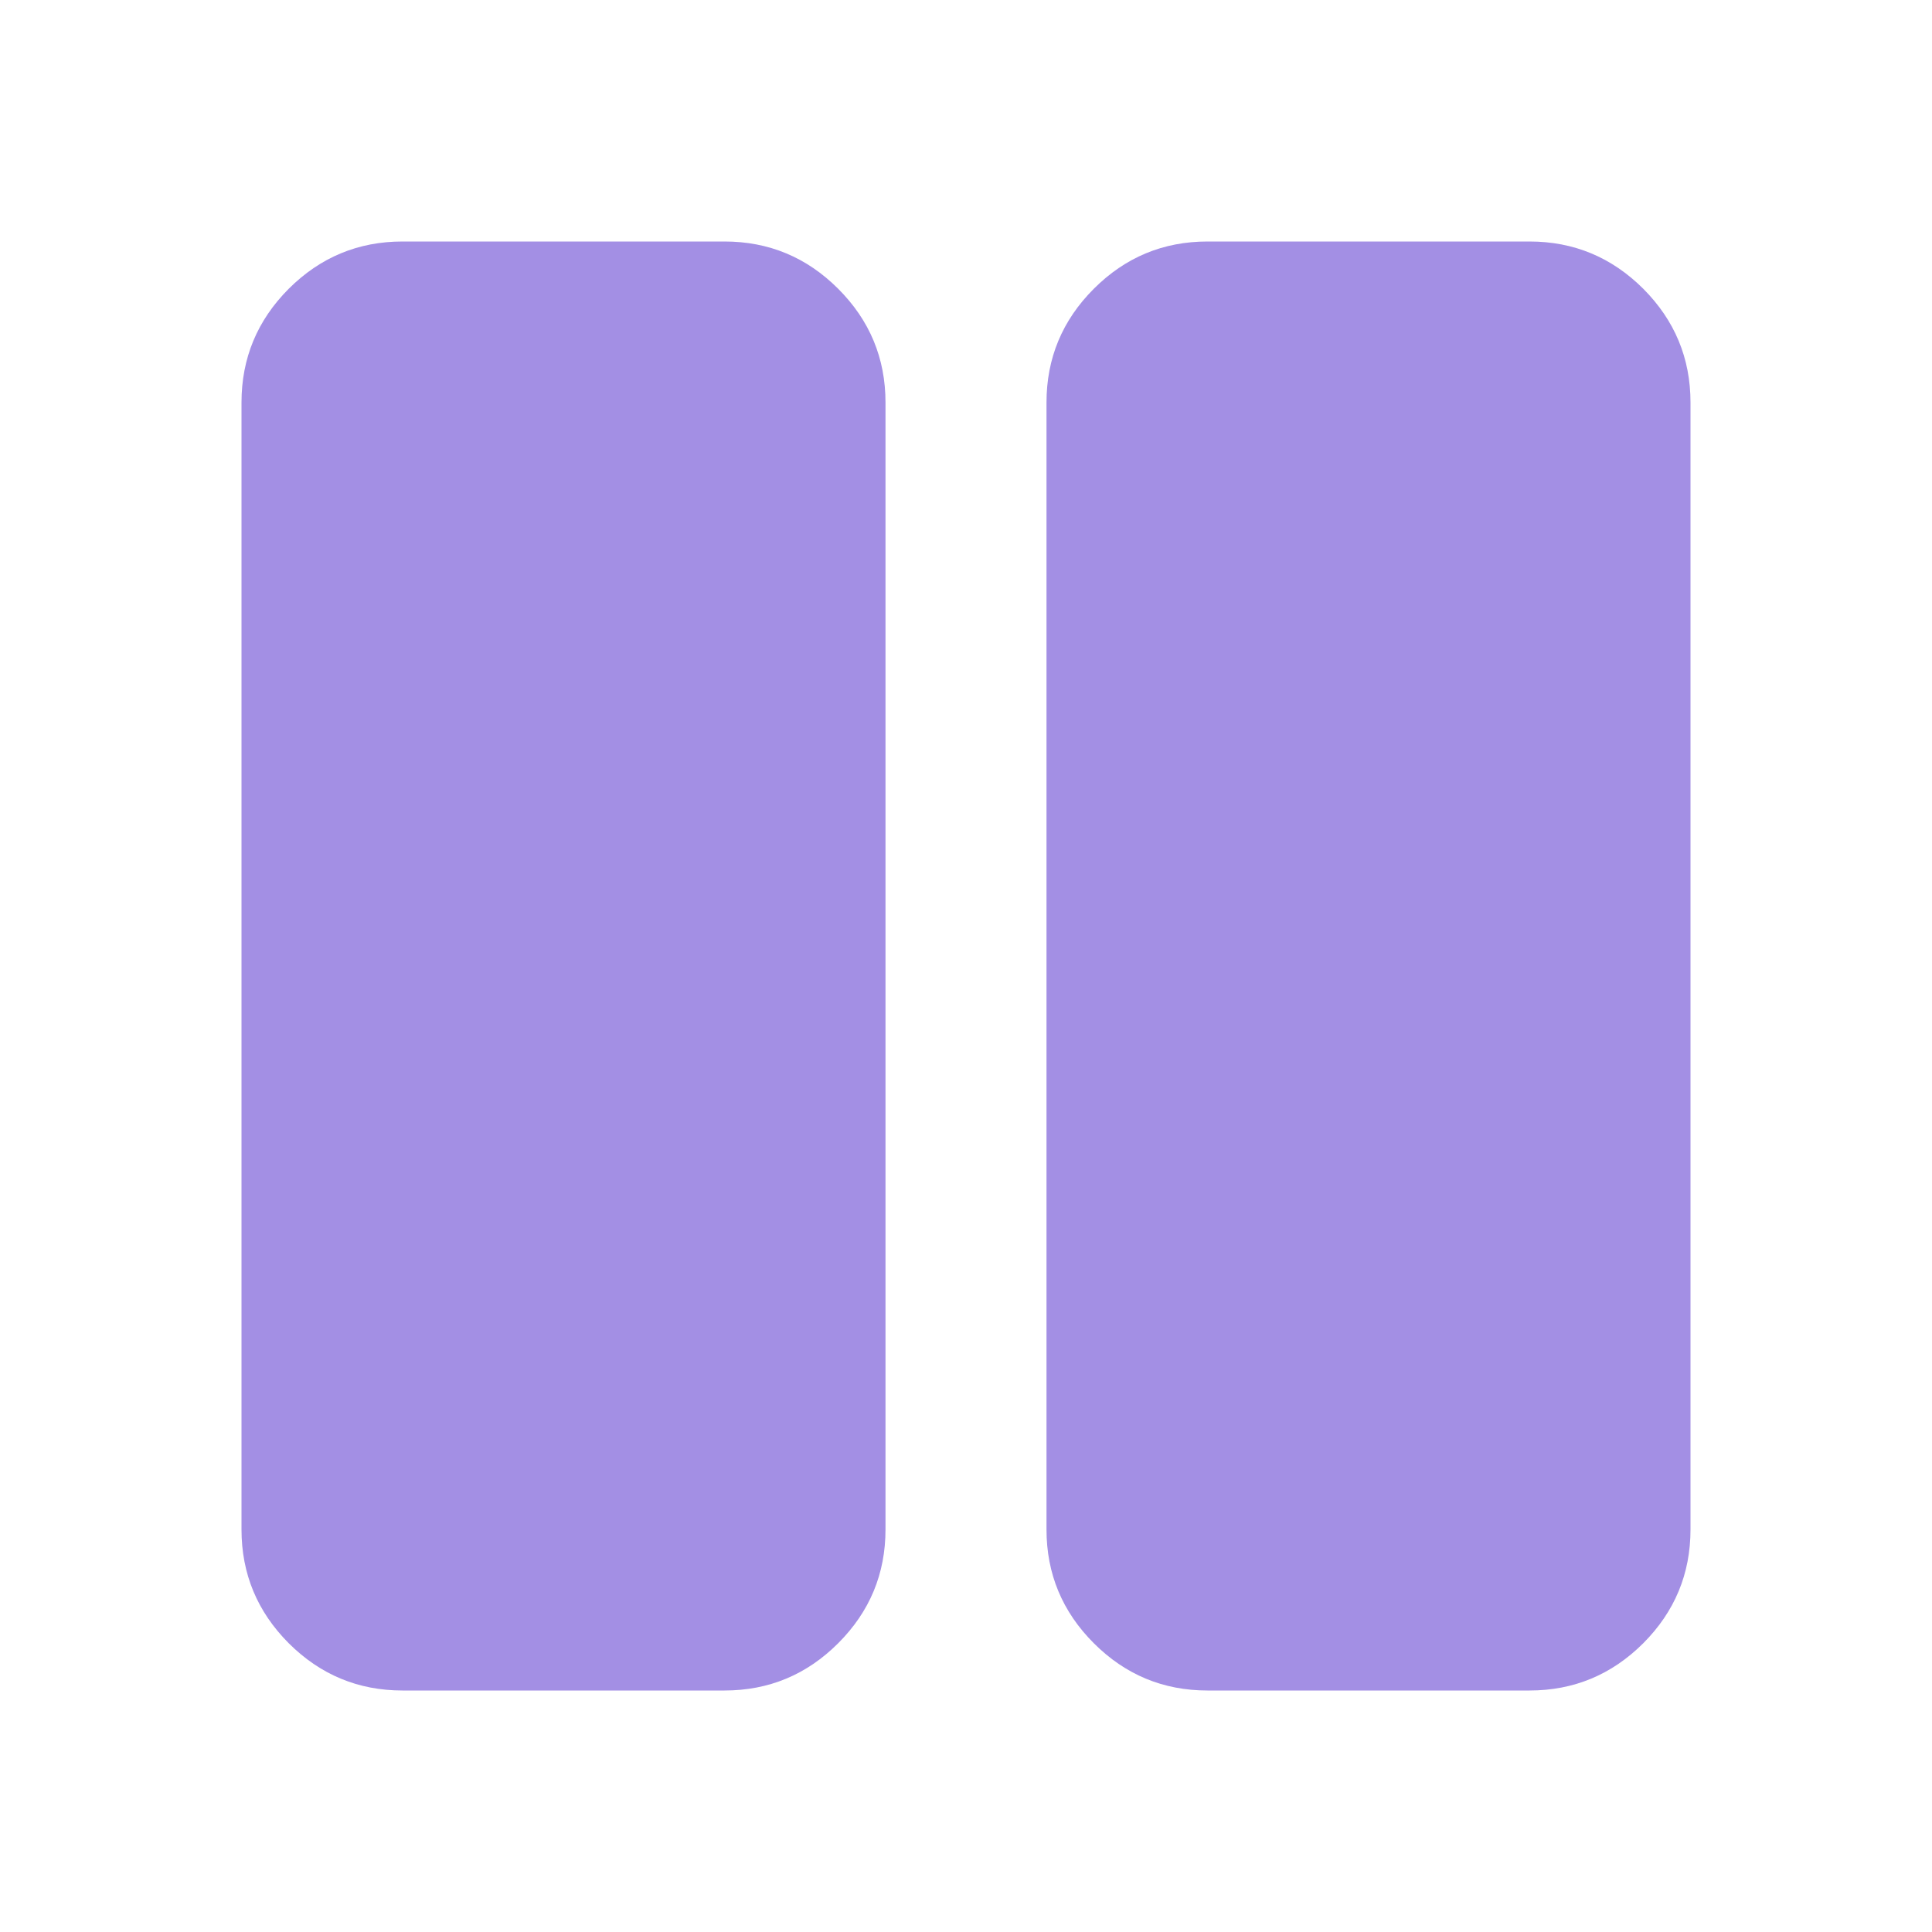 <svg width="24" height="24" viewBox="0 0 24 24" fill="none" xmlns="http://www.w3.org/2000/svg">
<mask id="mask0_54_829" style="mask-type:alpha" maskUnits="userSpaceOnUse" x="0" y="0" width="24" height="24">
<rect x="24" width="24" height="24" transform="rotate(90 24 0)" fill="#D9D9D9"/>
</mask>
<g mask="url(#mask0_54_829)">
<path d="M13 5C13 4.45 13.196 3.979 13.588 3.587C13.979 3.196 14.45 3 15 3L19 3C19.55 3 20.021 3.196 20.413 3.587C20.804 3.979 21 4.45 21 5L21 19C21 19.55 20.804 20.021 20.413 20.413C20.021 20.804 19.55 21 19 21L15 21C14.45 21 13.979 20.804 13.588 20.413C13.196 20.021 13 19.55 13 19L13 5ZM3 5C3 4.45 3.196 3.979 3.587 3.587C3.979 3.196 4.45 3 5 3L9 3C9.55 3 10.021 3.196 10.412 3.587C10.804 3.979 11 4.45 11 5L11 19C11 19.55 10.804 20.021 10.412 20.413C10.021 20.804 9.55 21 9 21L5 21C4.45 21 3.979 20.804 3.587 20.413C3.196 20.021 3 19.55 3 19L3 5Z" fill="#A38FE4"/>
</g>
</svg>
